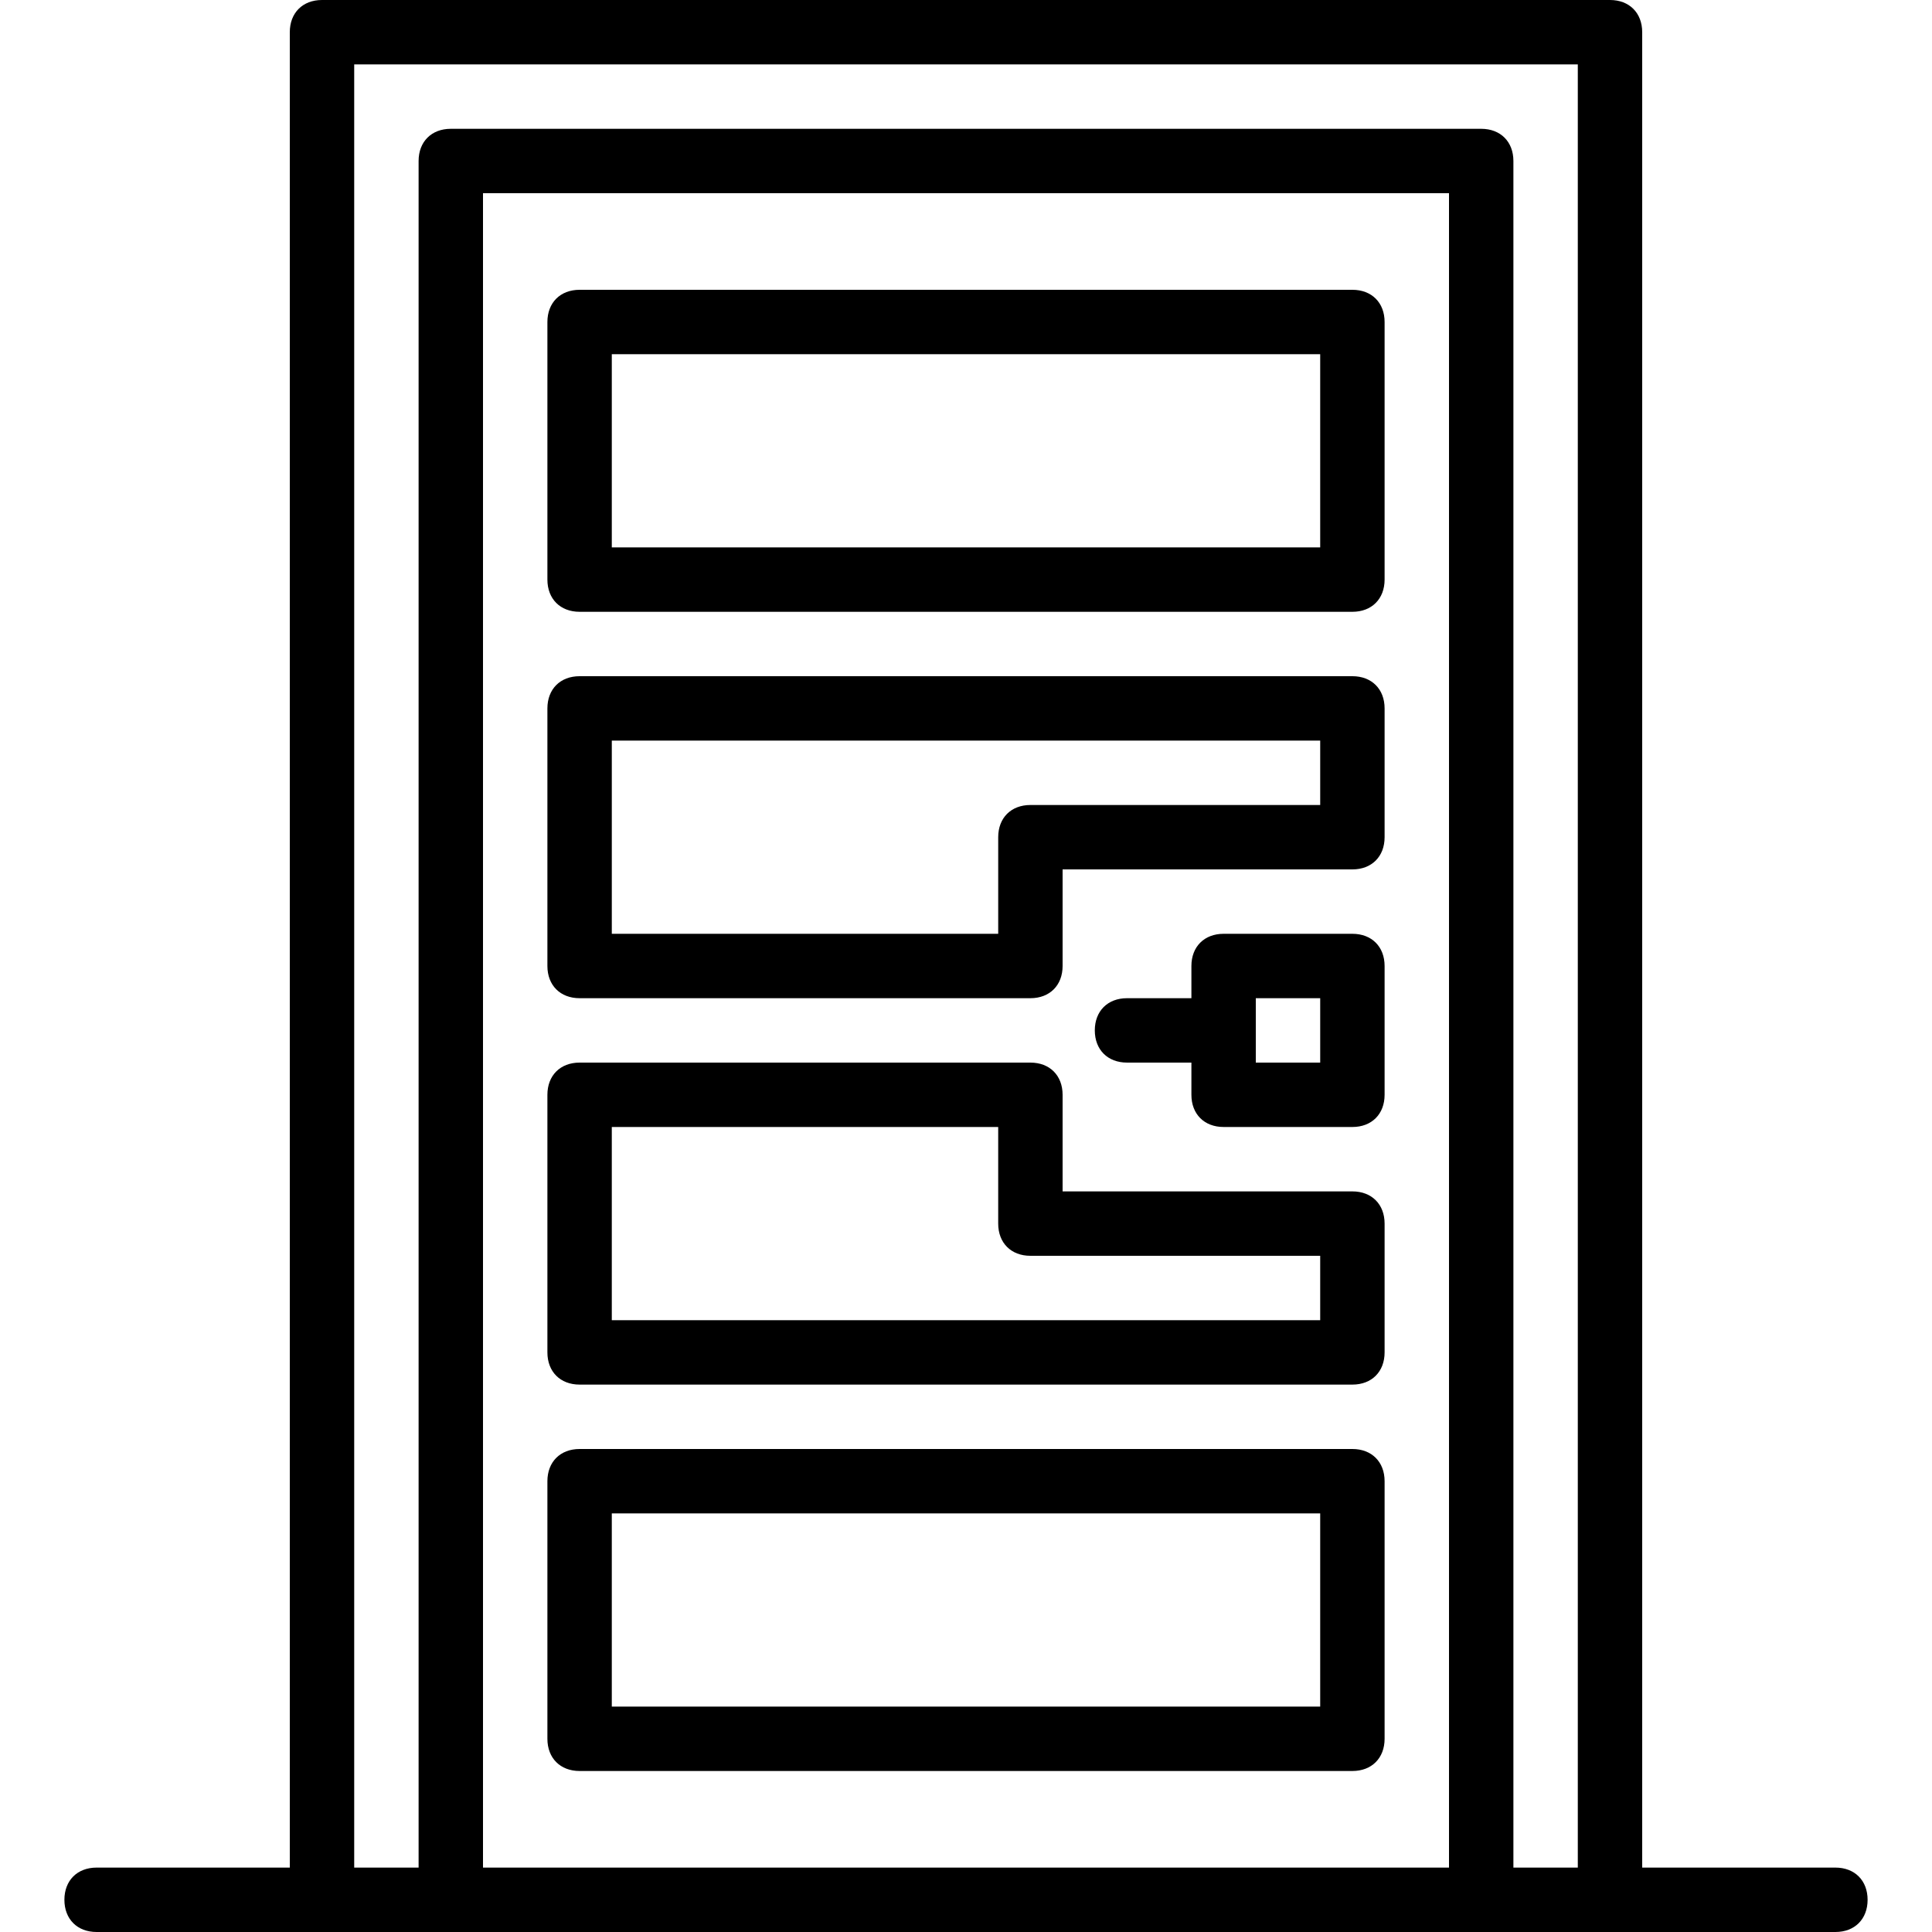 <svg xmlns="http://www.w3.org/2000/svg" xmlns:xlink="http://www.w3.org/1999/xlink" x="0px" y="0px" viewBox="0 0 512 512" style="enable-background:new 0 0 512 512;" xml:space="preserve">
<g transform="translate(1 1)">
	<g>
		<g>
			<path d="M485.4,493.933h-51.2V7.533c0-5.12-3.413-8.533-8.533-8.533H84.333C79.213-1,75.8,2.413,75.8,7.533v486.4H24.6     c-5.12,0-8.533,3.413-8.533,8.533S19.48,511,24.6,511h59.733h34.133h273.067h34.133H485.4c5.12,0,8.533-3.413,8.533-8.533     S490.52,493.933,485.4,493.933z M127,493.933V50.2h256v443.733H127z M400.067,493.933V41.667c0-5.12-3.413-8.533-8.533-8.533     H118.467c-5.12,0-8.533,3.413-8.533,8.533v452.267H92.867V16.067h324.267v477.867H400.067z"></path>
			<path d="M357.4,246.467h-34.133c-5.12,0-8.533,3.413-8.533,8.533v8.533h-17.067c-5.12,0-8.533,3.413-8.533,8.533     c0,5.12,3.413,8.533,8.533,8.533h17.067v8.533c0,5.12,3.413,8.533,8.533,8.533H357.4c5.12,0,8.533-3.413,8.533-8.533V255     C365.933,249.88,362.52,246.467,357.4,246.467z M348.867,280.6H331.8v-17.067h17.067V280.6z"></path>
			<path d="M357.4,75.8H152.6c-5.12,0-8.533,3.413-8.533,8.533V152.6c0,5.12,3.413,8.533,8.533,8.533h204.8     c5.12,0,8.533-3.413,8.533-8.533V84.333C365.933,79.213,362.52,75.8,357.4,75.8z M348.867,144.067H161.133v-51.2h187.733V144.067     z"></path>
			<path d="M357.4,178.2H152.6c-5.12,0-8.533,3.413-8.533,8.533V255c0,5.12,3.413,8.533,8.533,8.533h119.467     c5.12,0,8.533-3.413,8.533-8.533v-25.6h76.8c5.12,0,8.533-3.413,8.533-8.533v-34.133C365.933,181.613,362.52,178.2,357.4,178.2z      M348.867,212.333h-76.8c-5.12,0-8.533,3.413-8.533,8.533v25.6h-102.4v-51.2h187.733V212.333z"></path>
			<path d="M357.4,314.733h-76.8v-25.6c0-5.12-3.413-8.533-8.533-8.533H152.6c-5.12,0-8.533,3.413-8.533,8.533V357.4     c0,5.12,3.413,8.533,8.533,8.533h204.8c5.12,0,8.533-3.413,8.533-8.533v-34.133C365.933,318.147,362.52,314.733,357.4,314.733z      M348.867,348.867H161.133v-51.2h102.4v25.6c0,5.12,3.413,8.533,8.533,8.533h76.8V348.867z"></path>
			<path d="M357.4,383H152.6c-5.12,0-8.533,3.413-8.533,8.533V459.8c0,5.12,3.413,8.533,8.533,8.533h204.8     c5.12,0,8.533-3.413,8.533-8.533v-68.267C365.933,386.413,362.52,383,357.4,383z M348.867,451.267H161.133v-51.2h187.733V451.267     z"></path>
		</g>
	</g>
</g>
<g>
</g>
<g>
</g>
<g>
</g>
<g>
</g>
<g>
</g>
<g>
</g>
<g>
</g>
<g>
</g>
<g>
</g>
<g>
</g>
<g>
</g>
<g>
</g>
<g>
</g>
<g>
</g>
<g>
</g>
</svg>